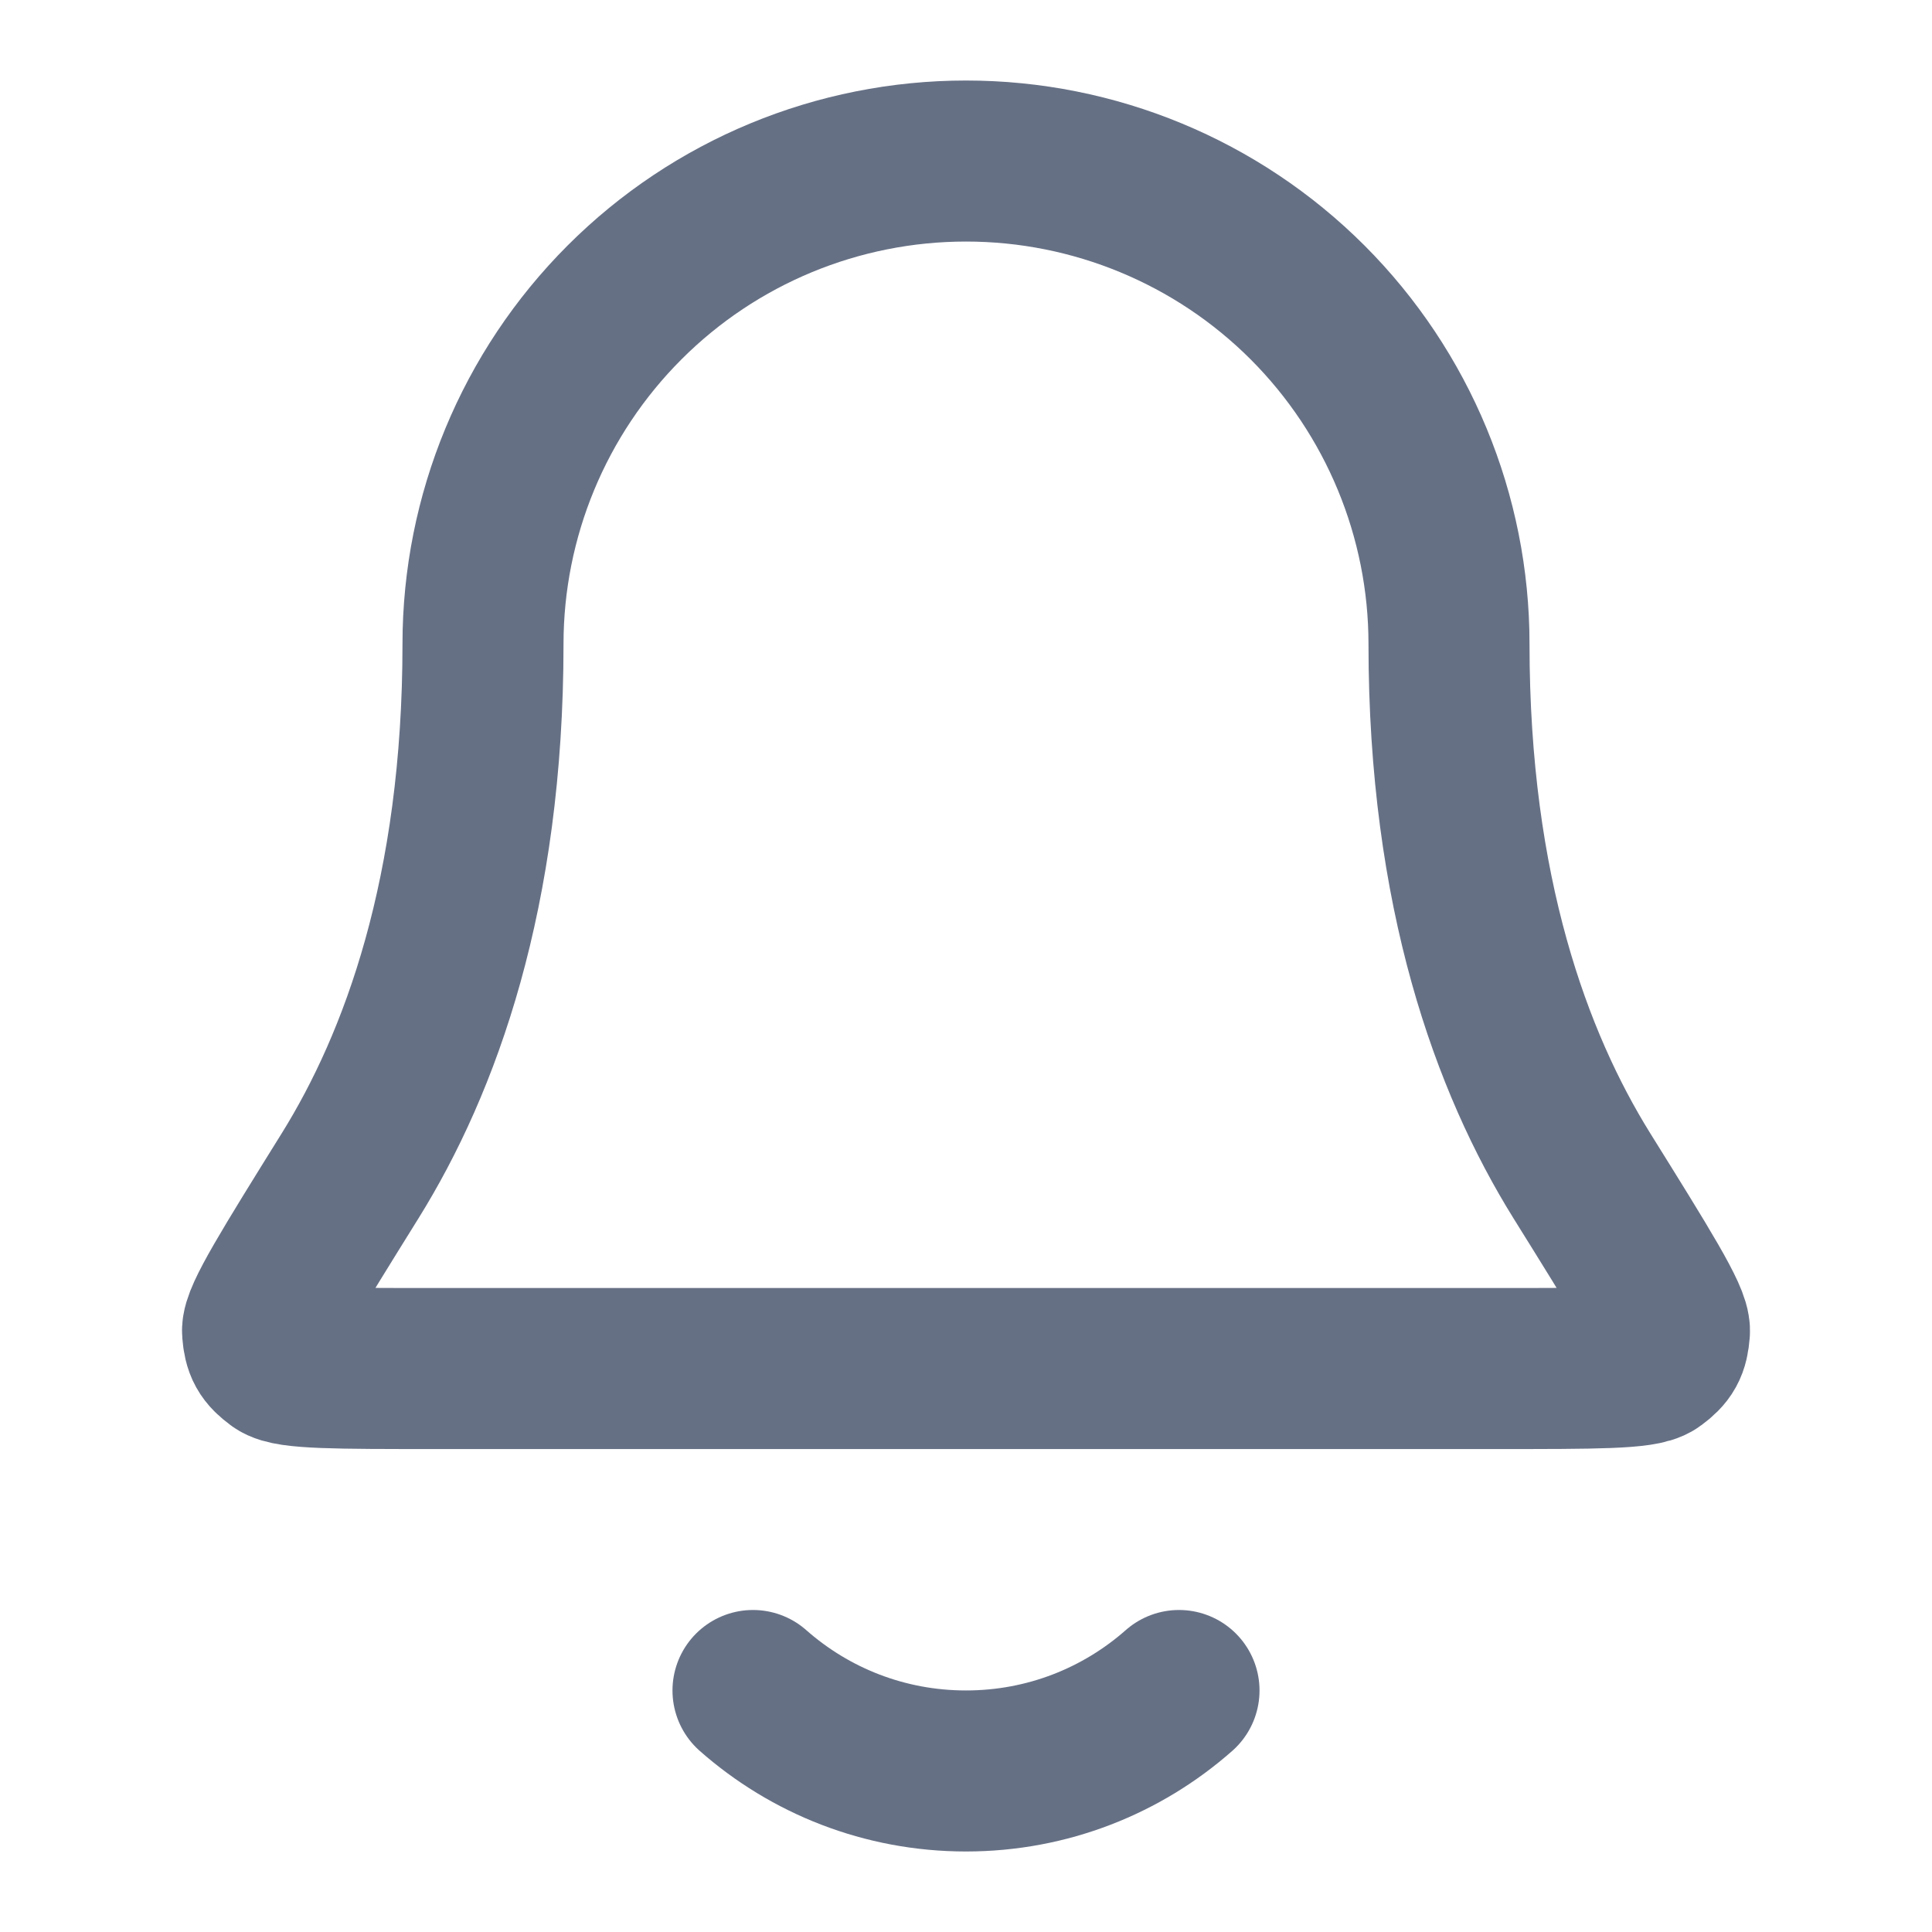 <svg width="20" height="20" viewBox="0 0 20 20" fill="none" xmlns="http://www.w3.org/2000/svg">
<path d="M7.795 17.5C8.383 18.019 9.155 18.333 10 18.333C10.845 18.333 11.617 18.019 12.205 17.5M15 6.667C15 5.341 14.473 4.069 13.536 3.131C12.598 2.193 11.326 1.667 10 1.667C8.674 1.667 7.402 2.193 6.465 3.131C5.527 4.069 5 5.341 5 6.667C5 9.242 4.35 11.005 3.625 12.171C3.013 13.155 2.707 13.647 2.718 13.784C2.73 13.936 2.762 13.994 2.885 14.085C2.995 14.167 3.494 14.167 4.491 14.167H15.509C16.506 14.167 17.005 14.167 17.115 14.085C17.238 13.994 17.27 13.936 17.282 13.784C17.294 13.647 16.988 13.155 16.375 12.171C15.65 11.005 15 9.242 15 6.667Z" stroke="#667085" stroke-width="1.667" stroke-linecap="round" stroke-linejoin="round"/>
</svg>
